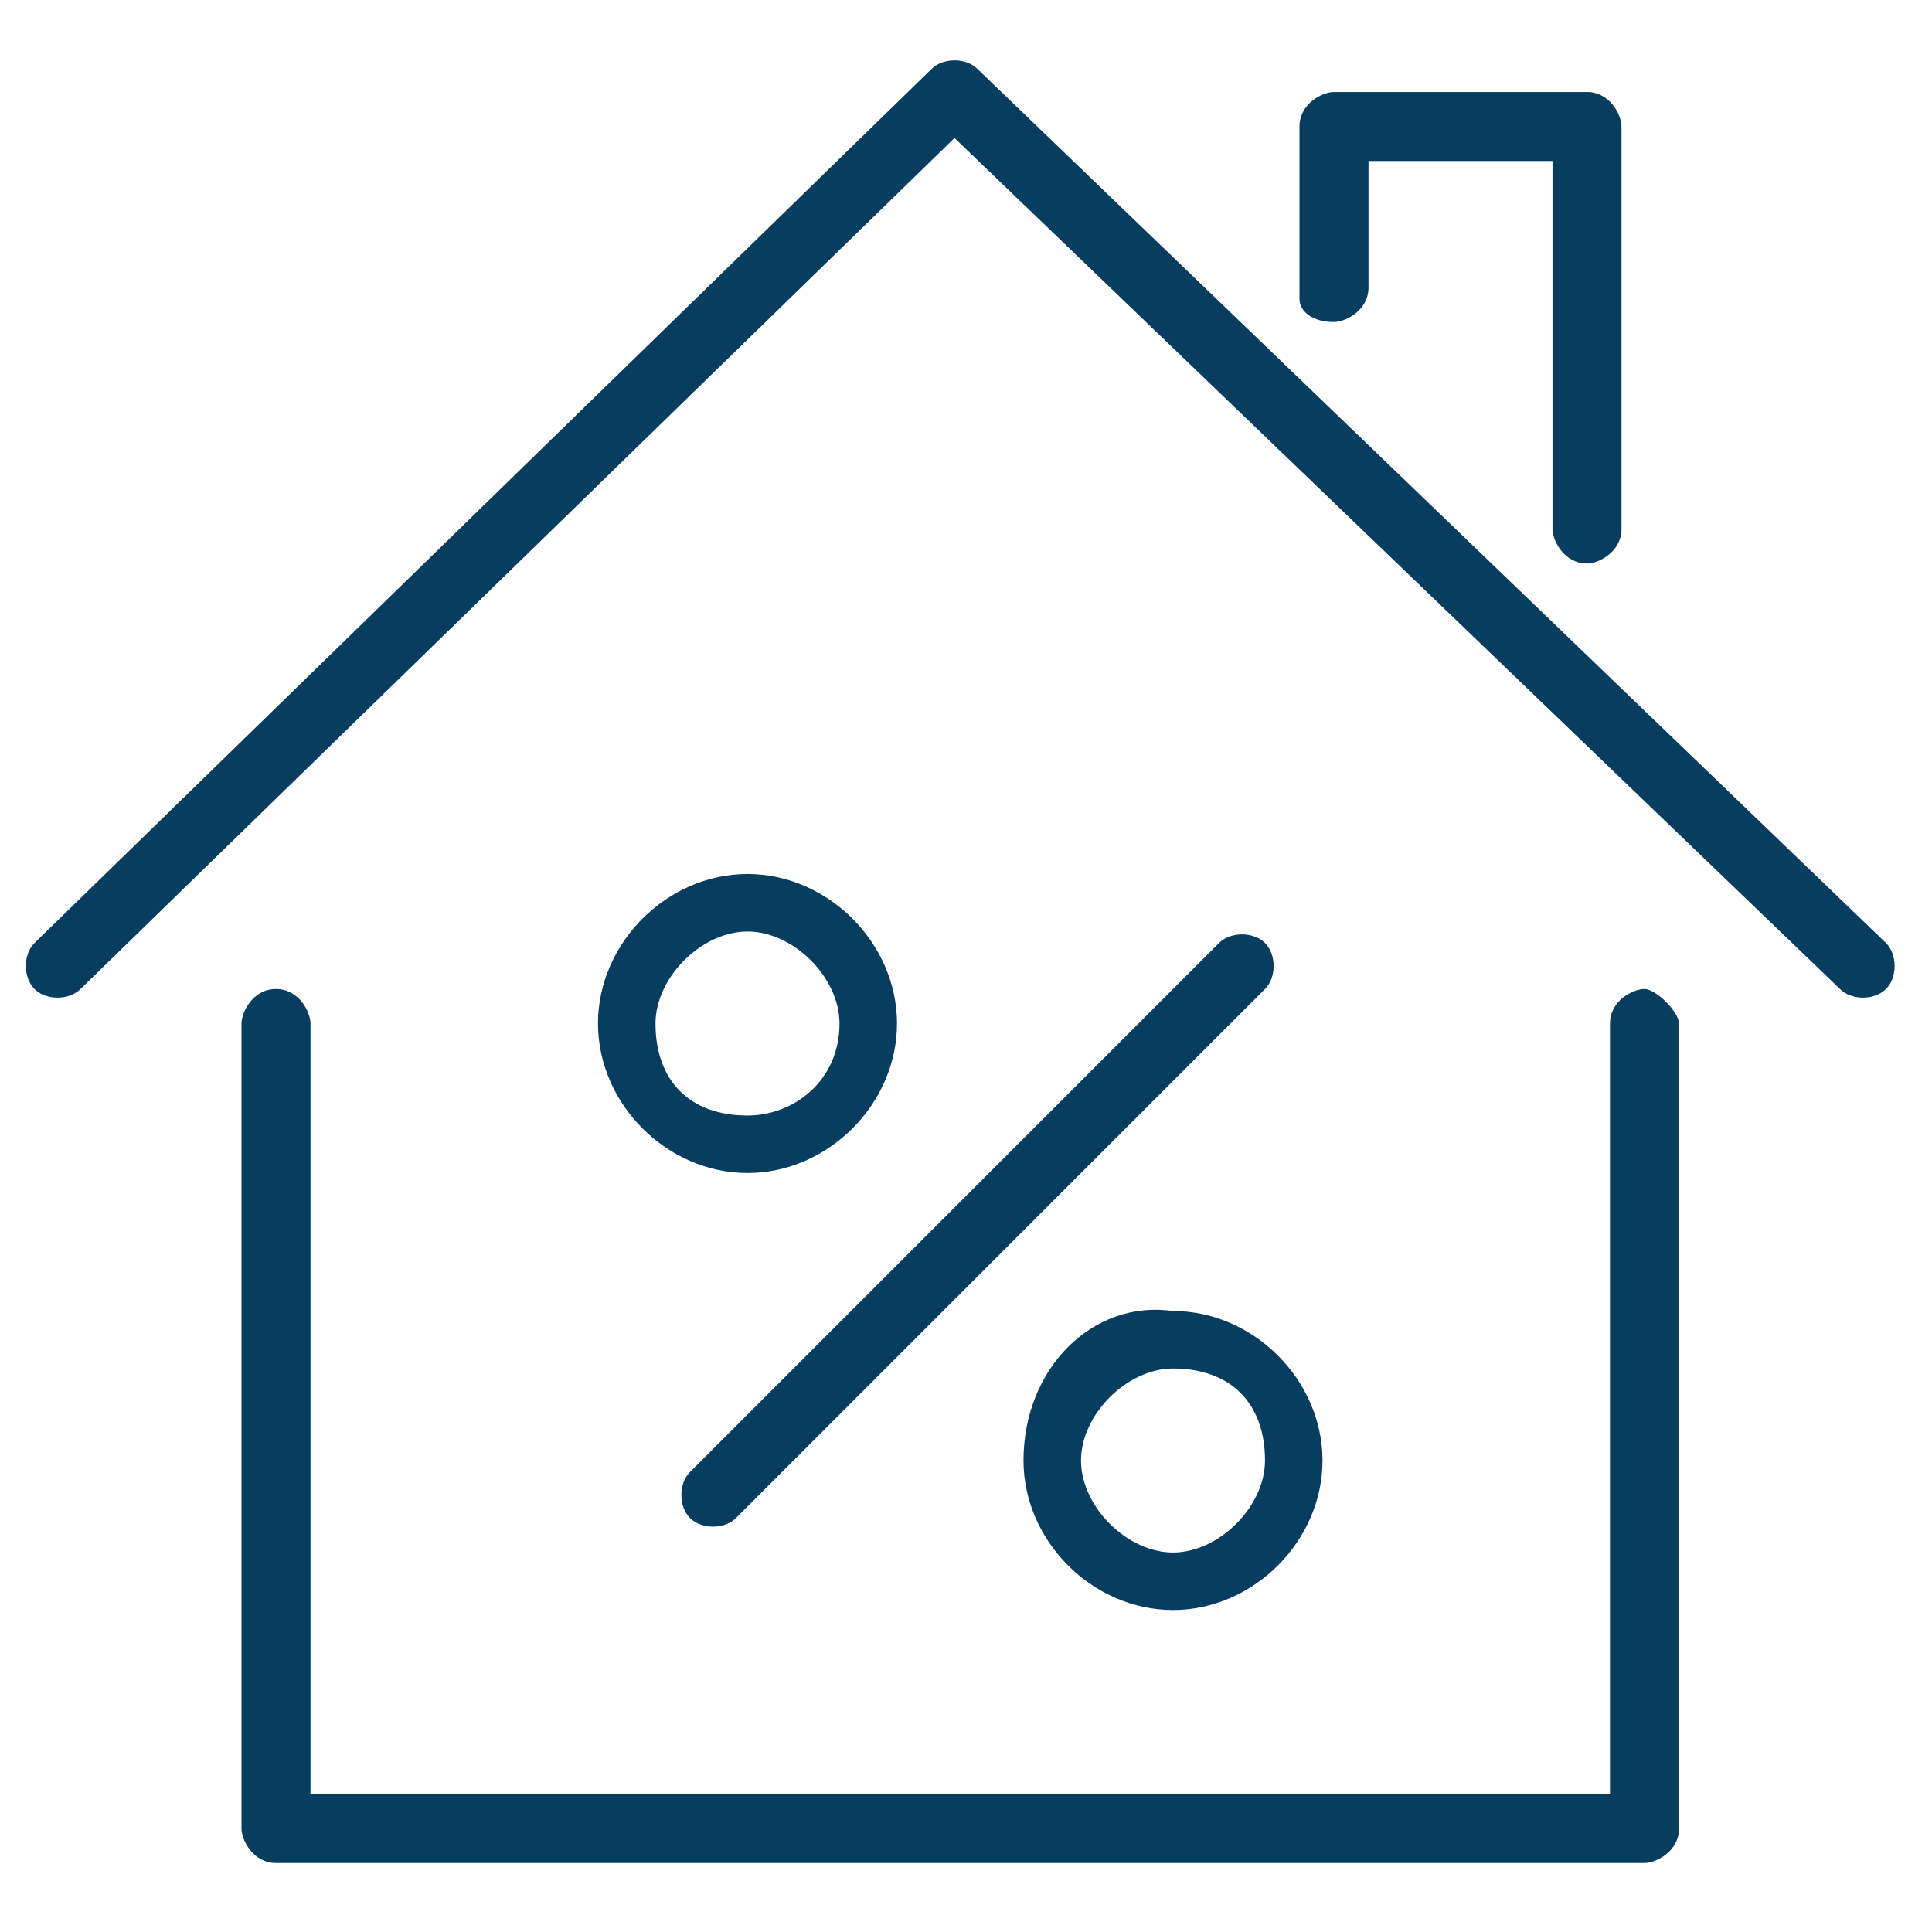 <?xml version="1.0" encoding="utf-8"?>
<!-- Generator: Adobe Illustrator 25.3.1, SVG Export Plug-In . SVG Version: 6.00 Build 0)  -->
<svg version="1.1" id="Layer_1" xmlns="http://www.w3.org/2000/svg" xmlns:xlink="http://www.w3.org/1999/xlink" x="0px" y="0px"
	 width="16.8px" height="16.8px" viewBox="0 0 16.8 16.8" style="enable-background:new 0 0 16.8 16.8;" xml:space="preserve">
<style type="text/css">
	.st0{fill:#073D5F;}
</style>
<g>
	<path class="st0" d="M16.4,8.2L8.5,0.6c-0.1-0.1-0.3-0.1-0.4,0L0.3,8.2c-0.1,0.1-0.1,0.3,0,0.4s0.3,0.1,0.4,0c0,0,0,0,0,0l7.6-7.4
		L16,8.6c0.1,0.1,0.3,0.1,0.4,0C16.5,8.5,16.5,8.3,16.4,8.2L16.4,8.2z"/>
	<path class="st0" d="M14.3,8.6c-0.1,0-0.3,0.1-0.3,0.3v6.7H2.7V8.9c0-0.1-0.1-0.3-0.3-0.3S2.1,8.8,2.1,8.9v7c0,0.1,0.1,0.3,0.3,0.3
		h11.9c0.1,0,0.3-0.1,0.3-0.3v-7C14.6,8.8,14.4,8.6,14.3,8.6z"/>
	<path class="st0" d="M11.6,2.8c0.1,0,0.3-0.1,0.3-0.3V1.4h1.6v3.2c0,0.1,0.1,0.3,0.3,0.3c0.1,0,0.3-0.1,0.3-0.3V1.1
		c0-0.1-0.1-0.3-0.3-0.3h-2.2c-0.1,0-0.3,0.1-0.3,0.3v1.5C11.3,2.7,11.4,2.8,11.6,2.8z"/>
	<path class="st0" d="M6.5,7.6c-0.7,0-1.3,0.6-1.3,1.3s0.6,1.3,1.3,1.3s1.3-0.6,1.3-1.3C7.8,8.2,7.2,7.6,6.5,7.6z M6.5,9.7
		C6,9.7,5.7,9.4,5.7,8.9c0-0.4,0.4-0.8,0.8-0.8s0.8,0.4,0.8,0.8C7.3,9.4,6.9,9.7,6.5,9.7z"/>
	<path class="st0" d="M8.9,12.7c0,0.7,0.6,1.3,1.3,1.3s1.3-0.6,1.3-1.3s-0.6-1.3-1.3-1.3C9.5,11.3,8.9,11.9,8.9,12.7z M11,12.7
		c0,0.4-0.4,0.8-0.8,0.8c-0.4,0-0.8-0.4-0.8-0.8c0-0.4,0.4-0.8,0.8-0.8C10.7,11.9,11,12.2,11,12.7z"/>
	<path class="st0" d="M10.6,8.2L6,12.8c-0.1,0.1-0.1,0.3,0,0.4c0.1,0.1,0.3,0.1,0.4,0c0,0,0,0,0,0L11,8.6c0.1-0.1,0.1-0.3,0-0.4
		C10.9,8.1,10.7,8.1,10.6,8.2z"/>
</g>
</svg>
